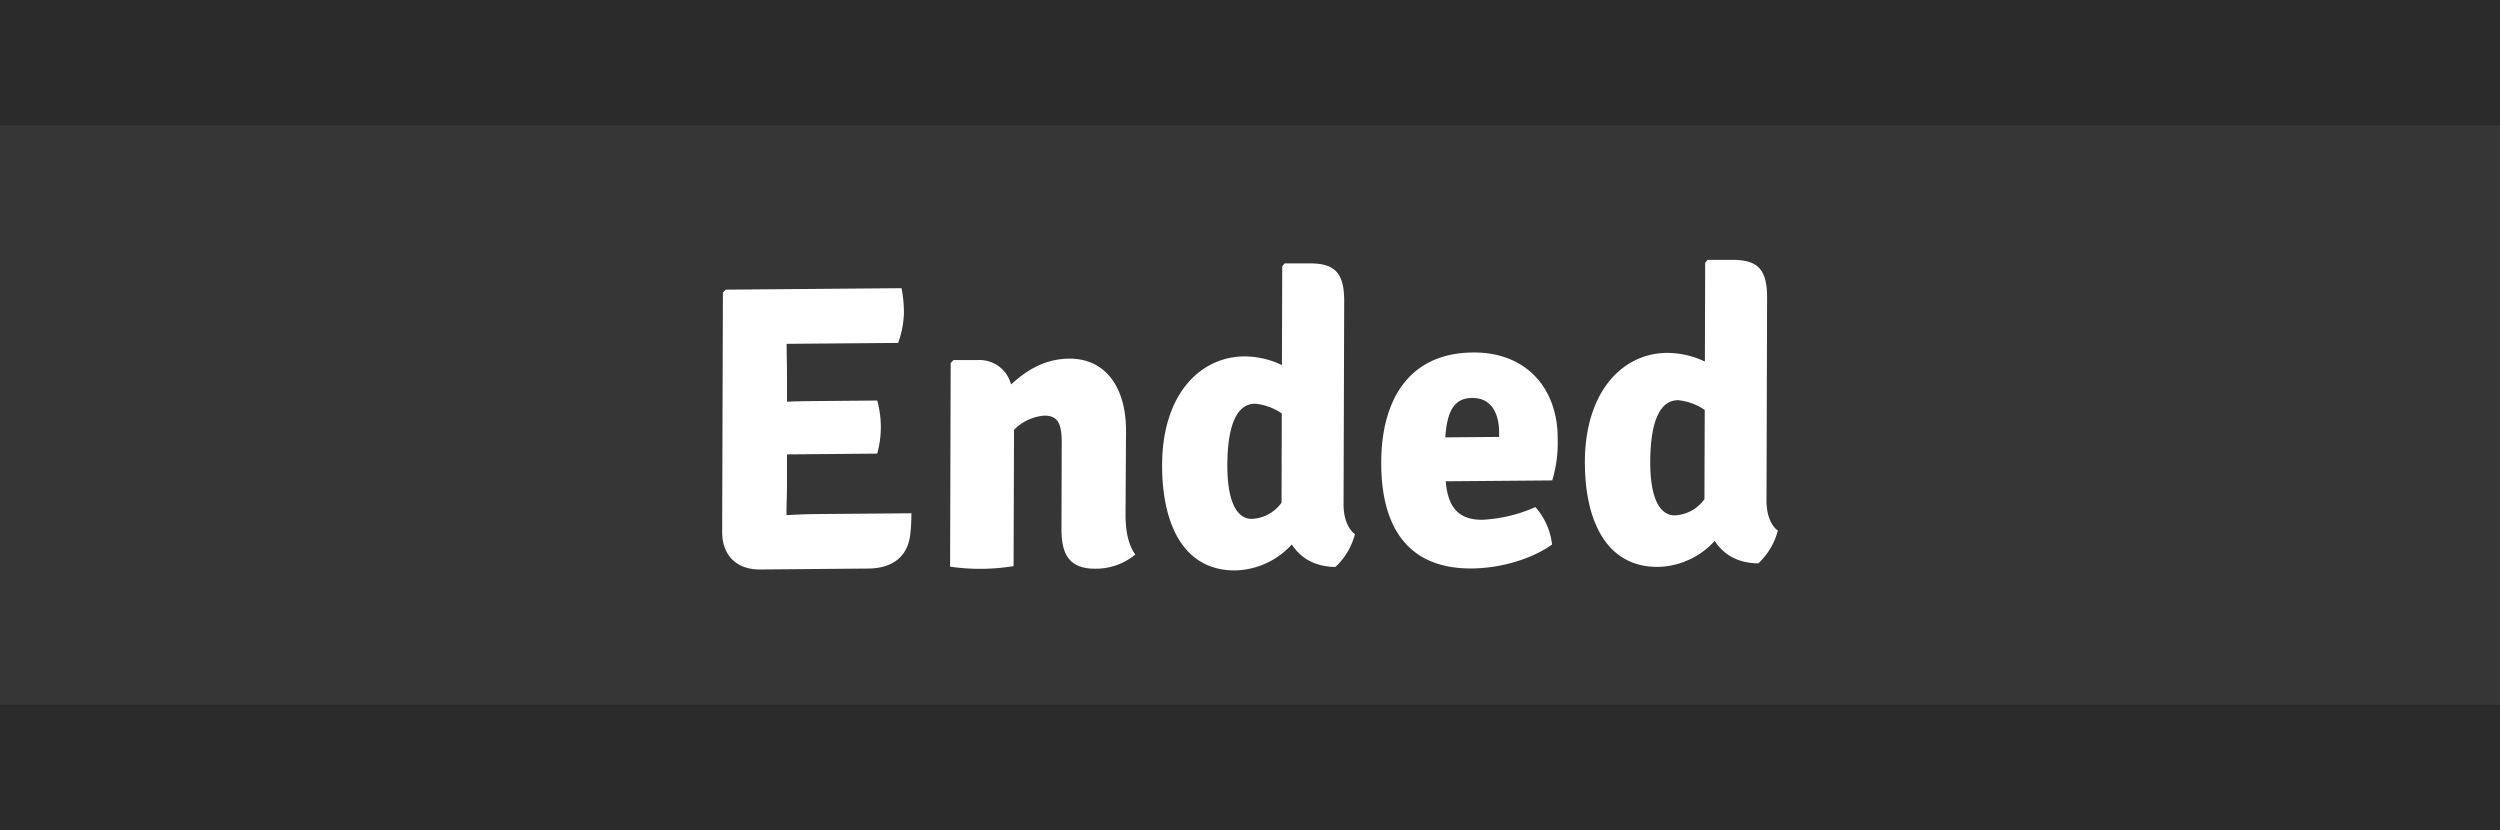 <svg id="Layer_1" data-name="Layer 1" xmlns="http://www.w3.org/2000/svg" viewBox="0 0 512 170.01"><rect x="0" y="0" width="512" height="170.01" fill="#333333" stroke="none"/><defs><style>.cls-1,.cls-2{opacity:0.15;}.cls-2{fill:#757575;}.cls-3{fill:#fff;}</style></defs><rect class="cls-1" width="512" height="170.01"/><rect class="cls-2" y="25.68" width="512" height="118.65"/><path class="cls-3" d="M186.36,275.83c-.68,4.19-3.7,6.47-8.55,6.51l-22.24.19c-4.77,0-7.69-2.95-7.67-7.72l.15-49,.58-.59,36-.3a25.57,25.57,0,0,1,.49,5.26,19.31,19.31,0,0,1-1.19,5.95l-17.06.14-5.77.05c0,2.25.07,3.84.07,6l0,5.85c2.17-.1,4.51-.12,5.68-.13l12.8-.11a20.2,20.2,0,0,1,0,10.87l-12.8.11-5.68.05,0,6.35c0,2.17-.1,3.76-.1,6v.09c1.92-.1,3.84-.2,6.18-.22l19.4-.16A34.56,34.56,0,0,1,186.36,275.83Z" transform="translate(0 -165.9)"/><path class="cls-3" d="M230.51,271.2c0,3.26.49,6.19,2,8.26a12.61,12.61,0,0,1-8.12,2.91c-5.27.05-7-2.78-7-8.05l.05-17.81c0-3.76-.74-5.51-3.58-5.49a9.82,9.82,0,0,0-6.19,2.9l-.09,27.92a42.35,42.35,0,0,1-13,.11l.12-41.72.59-.59,4.93,0a6.66,6.66,0,0,1,6.84,5c3.27-3,7-5.24,11.89-5.29,7.61-.06,11.69,6.1,11.66,14.79Z" transform="translate(0 -165.9)"/><path class="cls-3" d="M254.77,238.89a17.94,17.94,0,0,1,7.77,1.78l.06-20.24.5-.59,5.11,0c5.18,0,7.1,1.95,7.08,7.8l-.13,41.64c0,2.68.91,5,2.33,6a13.81,13.81,0,0,1-4,6.73c-4.18-.05-7.1-1.78-8.93-4.61A16.14,16.14,0,0,1,253,282.72c-10.21.09-15-8.82-15-21.53C238,246.81,245.66,239,254.77,238.89Zm7.69,30,.05-18.31a11.65,11.65,0,0,0-5.43-2c-4,0-5.7,4.9-5.72,12.59s2.06,11,5,11A7.93,7.93,0,0,0,262.46,268.85Z" transform="translate(0 -165.9)"/><path class="cls-3" d="M296.08,264.47c.4,4.51,2,7.93,7.5,7.88a30.43,30.43,0,0,0,10.87-2.6,13.91,13.91,0,0,1,3.41,7.67c-4.19,3-10.55,4.85-16.4,4.9-14.72.12-18.62-10.63-18.58-21.67,0-12.63,5.5-22.45,18.79-22.56,11-.1,17.37,7.46,17.34,17.58a26.85,26.85,0,0,1-1.11,8.62Zm-.06-9,11-.09v-.92c0-3.85-1.57-7.09-5.5-7.06C297.88,247.4,296.37,250,296,255.44Z" transform="translate(0 -165.9)"/><path class="cls-3" d="M341.38,238.17a18,18,0,0,1,7.78,1.78l.06-20.24.5-.59,5.1,0c5.18,0,7.1,1.95,7.08,7.8l-.12,41.64c0,2.68.9,5,2.32,6a13.88,13.88,0,0,1-4,6.72c-4.18-.05-7.1-1.78-8.93-4.61A16.11,16.11,0,0,1,339.58,282c-10.2.09-15-8.82-15-21.53C324.64,246.09,332.27,238.25,341.38,238.17Zm7.69,30,.06-18.31a11.69,11.69,0,0,0-5.43-2c-4,0-5.7,4.9-5.73,12.59s2.06,11,5,11A7.91,7.91,0,0,0,349.07,268.13Z" transform="translate(0 -165.9)"/></svg>